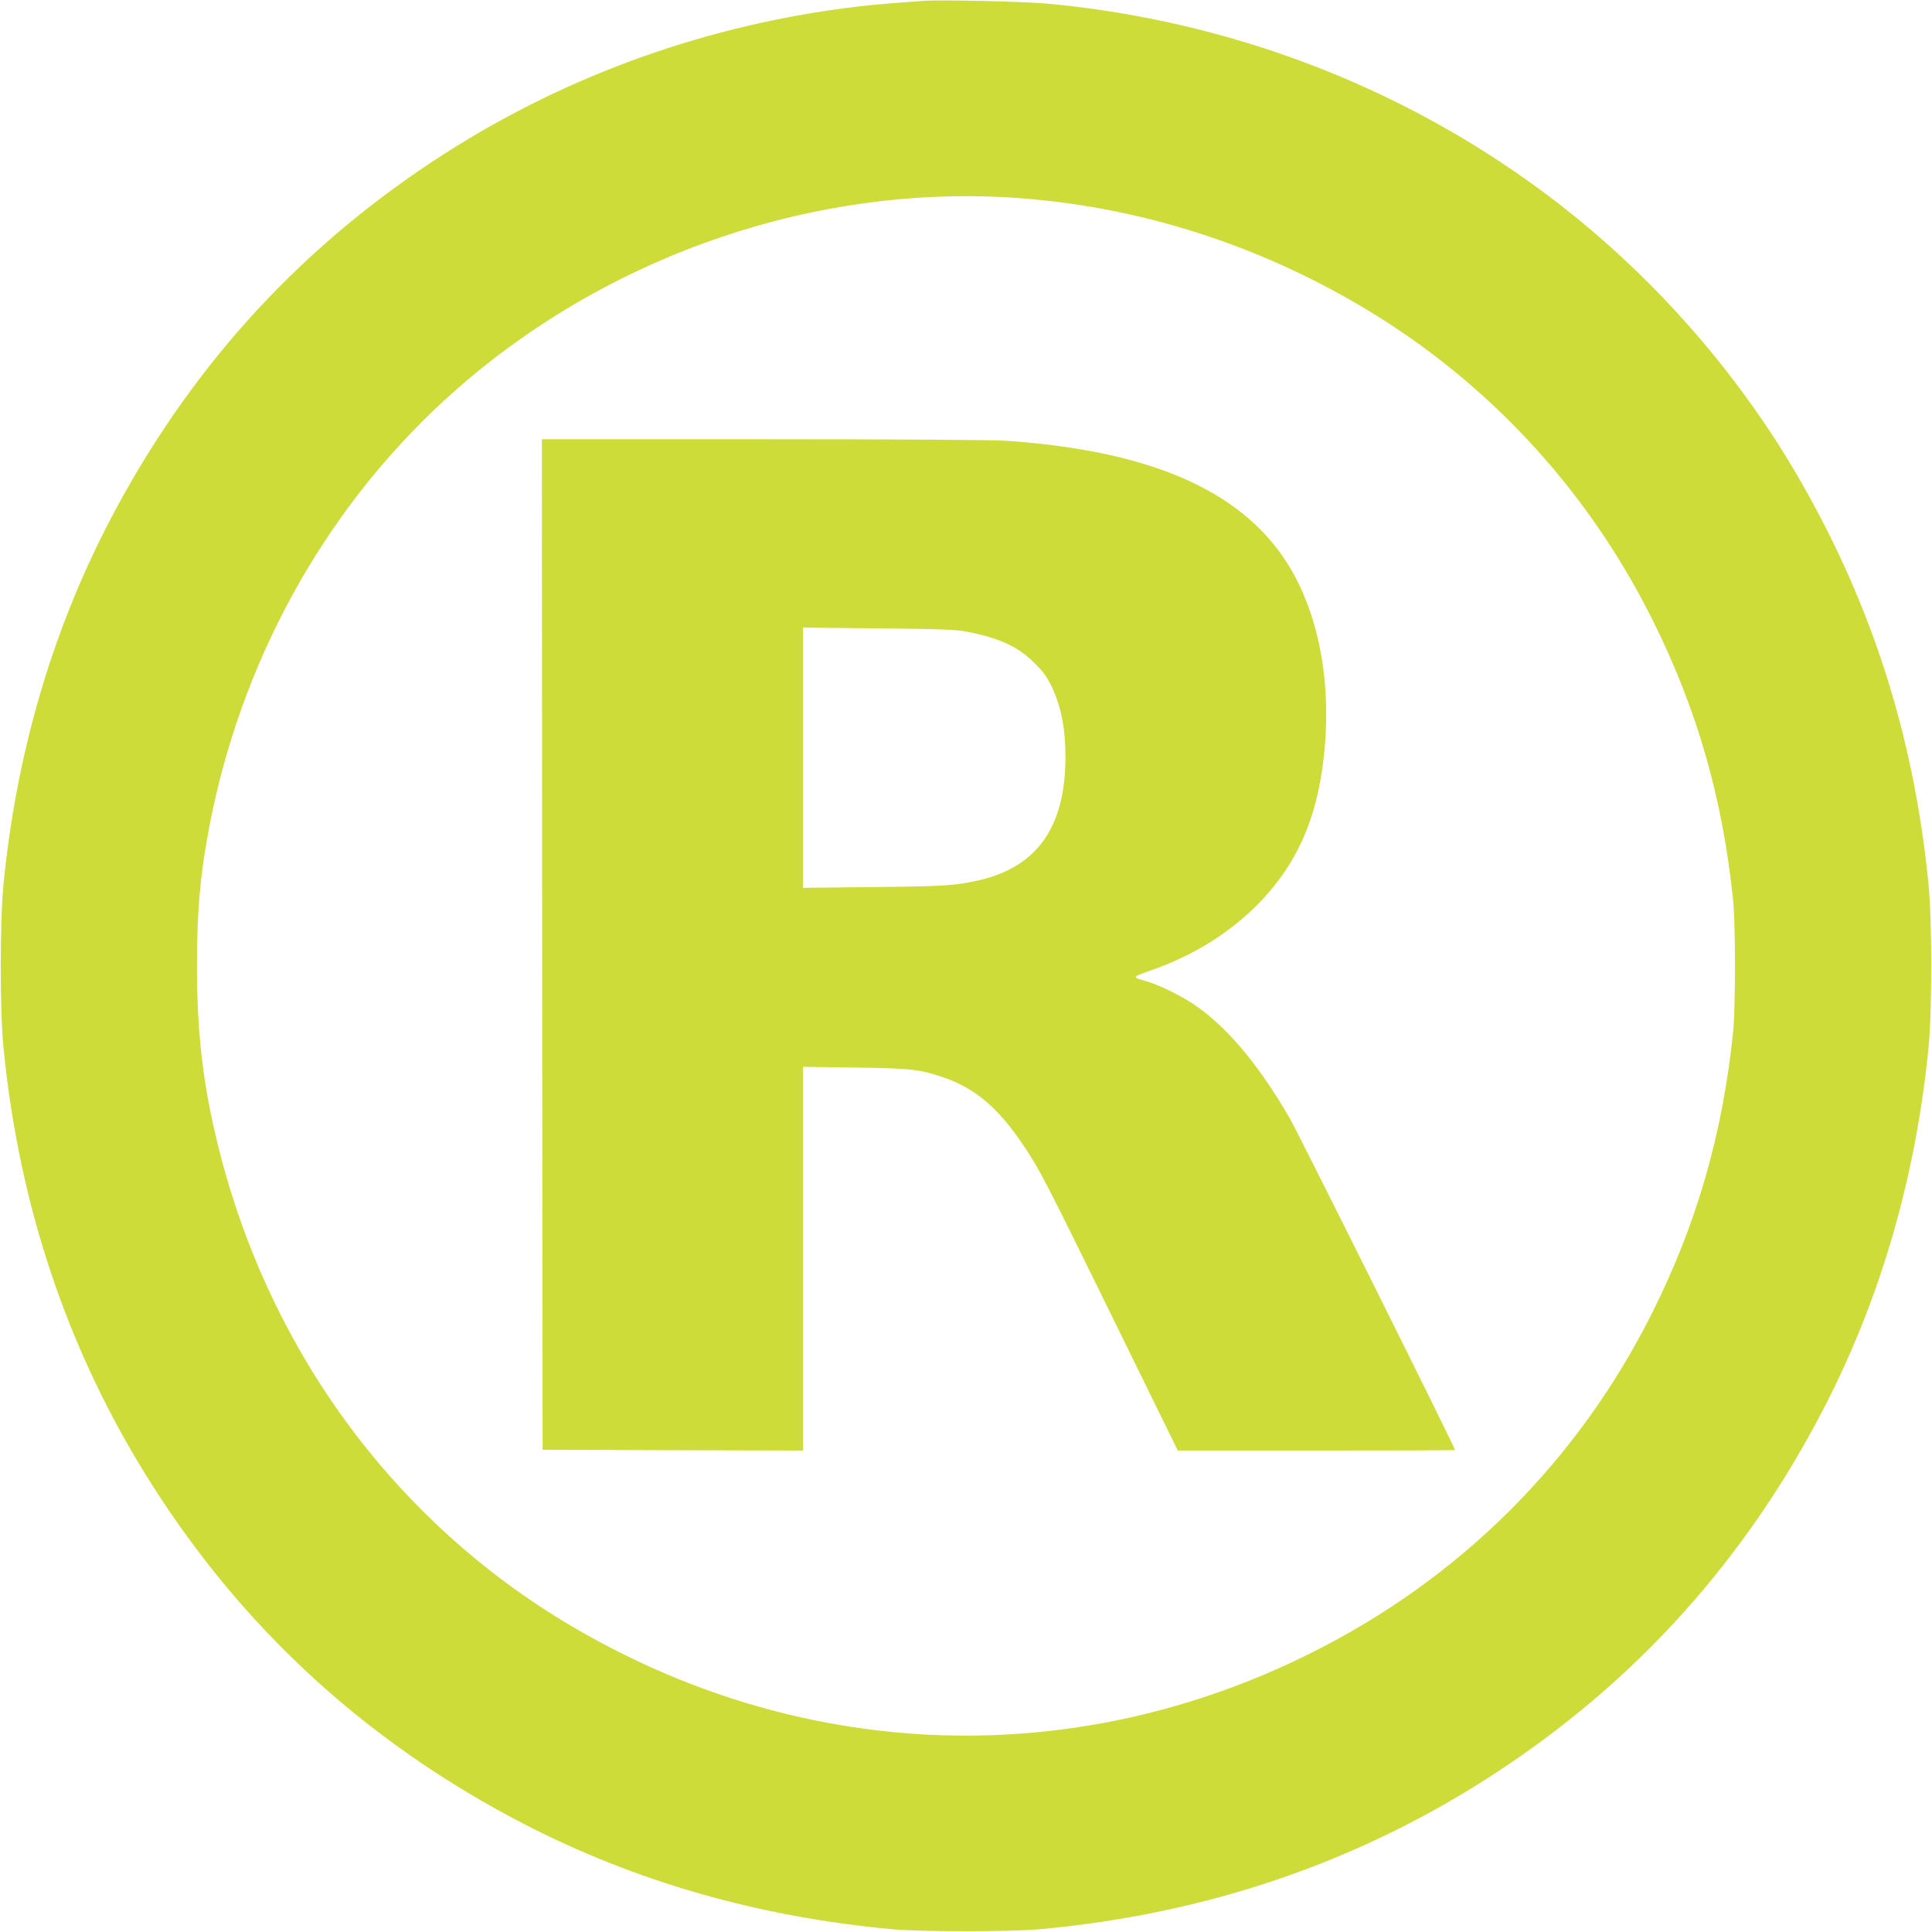 <?xml version="1.0" standalone="no"?>
<!DOCTYPE svg PUBLIC "-//W3C//DTD SVG 20010904//EN"
 "http://www.w3.org/TR/2001/REC-SVG-20010904/DTD/svg10.dtd">
<svg version="1.0" xmlns="http://www.w3.org/2000/svg"
 width="1280pt" height="1280pt" viewBox="0 0 1280 1280"
 preserveAspectRatio="xMidYMid meet">
<g transform="translate(0,1280) scale(0.1,-0.1)"
fill="#cddc39" stroke="none">
<path d="M6115 12794 c-290 -21 -375 -29 -532 -50 -973 -130 -1896 -473 -2708
-1008 -924 -608 -1640 -1406 -2156 -2401 -378 -731 -611 -1533 -696 -2395 -24
-245 -24 -835 0 -1080 108 -1098 455 -2095 1041 -2985 608 -924 1406 -1640
2401 -2156 745 -386 1564 -620 2450 -701 183 -17 787 -17 970 0 1122 102 2136
451 3040 1046 924 608 1640 1406 2156 2401 378 731 611 1533 696 2395 24 245
24 835 0 1080 -95 974 -373 1848 -852 2680 -424 738 -1022 1407 -1710 1915
-946 699 -2073 1127 -3265 1240 -153 15 -718 28 -835 19z m600 -1304 c785 -52
1550 -286 2246 -686 856 -491 1540 -1217 1984 -2104 296 -591 467 -1183 537
-1860 17 -165 17 -715 0 -880 -70 -677 -241 -1269 -537 -1860 -491 -980 -1267
-1755 -2254 -2249 -1558 -781 -3334 -728 -4852 145 -1197 687 -2052 1834
-2393 3209 -101 408 -141 745 -141 1195 0 384 24 633 91 970 202 1006 691
1927 1399 2635 1023 1023 2492 1579 3920 1485z"/>
<path d="M3592 6543 l3 -3348 863 -3 862 -2 0 1271 0 1271 348 -5 c363 -5 415
-11 562 -58 224 -72 382 -204 555 -464 108 -163 134 -213 595 -1152 l423 -863
918 0 c506 0 919 1 919 3 0 16 -1035 2094 -1094 2196 -195 339 -400 587 -605
735 -102 73 -250 147 -352 177 -90 26 -91 25 37 70 285 100 529 253 720 451
268 278 401 606 434 1068 33 451 -59 878 -255 1184 -307 480 -913 742 -1863
806 -94 6 -718 10 -1613 10 l-1459 0 2 -3347z m2808 2073 c218 -42 342 -98
451 -206 61 -60 84 -92 117 -160 63 -133 91 -277 91 -465 0 -461 -186 -727
-569 -816 -155 -36 -229 -41 -697 -46 l-473 -5 0 862 0 862 498 -5 c404 -4
513 -8 582 -21z"/>
</g>
</svg>
